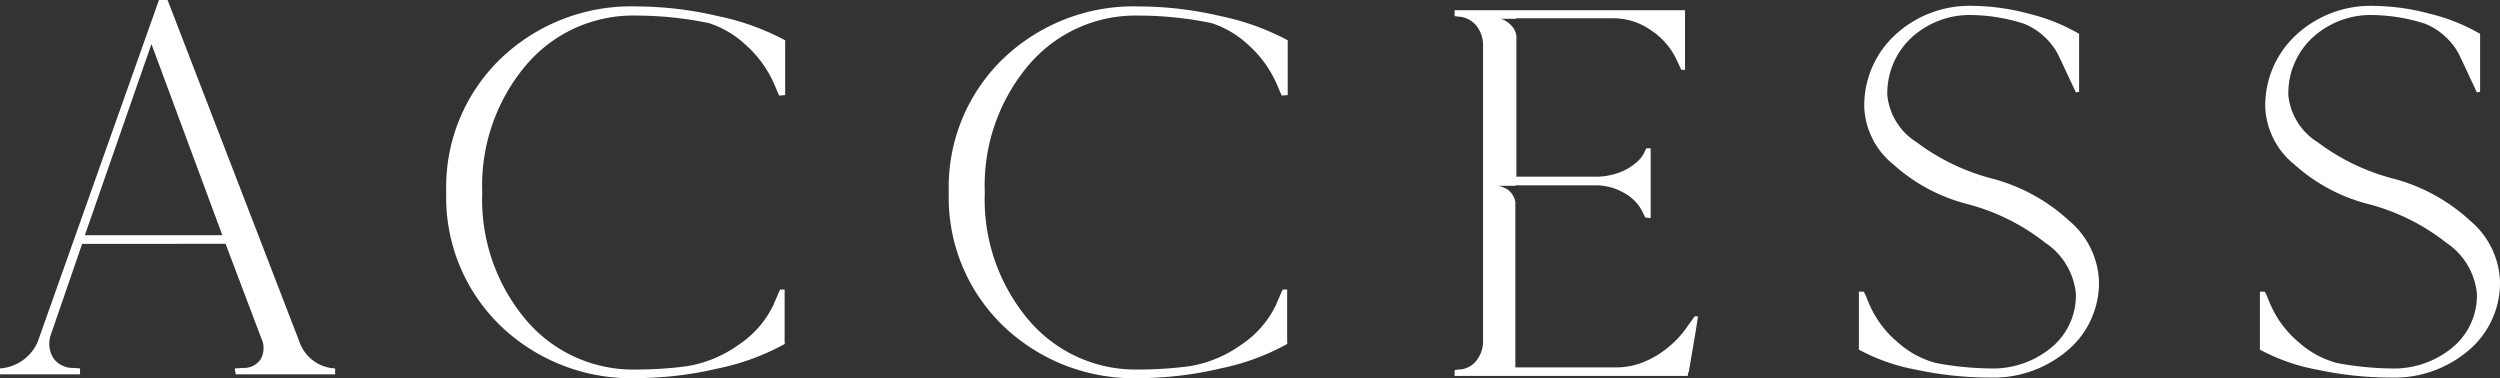 <svg xmlns="http://www.w3.org/2000/svg" viewBox="0 0 133.082 20.128">
  <rect x="0" y="0" width="133.082" height="20.128" fill="#333333" stroke="none"/>
  <defs>
    <style>
      .cls-1 {
        fill: #fff;
      }
    </style>
  </defs>
  <g id="レイヤー_2" data-name="レイヤー 2">
    <g id="レイヤー_2-2" data-name="レイヤー 2">
      <g>
        <path class="cls-1" d="M15.925,18.155a2.118,2.118,0,0,0,1.915,1.458v.314H12.551l-.057-.314.457-.028a1.06,1.06,0,0,0,.93-.472,1.194,1.194,0,0,0,.042-1.072l-1.915-5.061H4.374L2.688,17.869a1.454,1.454,0,0,0,.157,1.201A1.26,1.26,0,0,0,3.917,19.585l.343.028v.314H0v-.314a2.367,2.367,0,0,0,2.001-1.4L8.463,0h.457ZM4.517,12.522h7.319L8.062,2.345Z"/>
        <path class="cls-1" d="M33.876.829a7.467,7.467,0,0,0-5.89,2.659A9.926,9.926,0,0,0,25.671,10.25a9.926,9.926,0,0,0,2.315,6.762A7.467,7.467,0,0,0,33.876,19.671a20.999,20.999,0,0,0,2.659-.172,6.524,6.524,0,0,0,2.802-1.158,5.279,5.279,0,0,0,1.858-2.158c.02-.058.053-.138.101-.243.047-.104.09-.204.129-.3a1.163,1.163,0,0,1,.114-.229h.229v2.859l.028.028a12.562,12.562,0,0,1-3.573,1.315,19.093,19.093,0,0,1-4.289.515,10.028,10.028,0,0,1-7.305-2.802,9.484,9.484,0,0,1-2.874-7.091,9.483,9.483,0,0,1,2.874-7.09A10.028,10.028,0,0,1,33.934.344,19.037,19.037,0,0,1,38.223.858,13.24,13.24,0,0,1,41.796,2.145v2.916l-.314.029c-.038-.076-.096-.205-.172-.387-.076-.181-.133-.31-.171-.386a5.944,5.944,0,0,0-1.43-1.916,5.222,5.222,0,0,0-1.973-1.172A19.404,19.404,0,0,0,33.876.829Z"/>
        <path class="cls-1" d="M60.628.829a7.467,7.467,0,0,0-5.89,2.659A9.926,9.926,0,0,0,52.423,10.25a9.926,9.926,0,0,0,2.315,6.762,7.467,7.467,0,0,0,5.89,2.659,20.999,20.999,0,0,0,2.659-.172,6.524,6.524,0,0,0,2.802-1.158,5.279,5.279,0,0,0,1.858-2.158c.02-.058.053-.138.101-.243.047-.104.09-.204.129-.3a1.191,1.191,0,0,1,.114-.229H68.519v2.859l.029.028a12.572,12.572,0,0,1-3.574,1.315,19.093,19.093,0,0,1-4.289.515,10.028,10.028,0,0,1-7.305-2.802,9.484,9.484,0,0,1-2.874-7.091,9.483,9.483,0,0,1,2.874-7.09A10.028,10.028,0,0,1,60.686.344,19.037,19.037,0,0,1,64.975.858a13.25,13.25,0,0,1,3.574,1.286v2.916l-.315.029c-.038-.076-.096-.205-.172-.387-.076-.181-.133-.31-.171-.386a5.944,5.944,0,0,0-1.43-1.916,5.222,5.222,0,0,0-1.973-1.172A19.404,19.404,0,0,0,60.628.829Z"/>
        <path class="cls-1" d="M90.214,16.84h.172c-.039.306-.119.815-.244,1.53-.123.715-.205,1.196-.242,1.443h-.029l-.027.2H77.433v-.314l.23-.028a1.222,1.222,0,0,0,.928-.472,1.656,1.656,0,0,0,.357-1.072V2.431a1.695,1.695,0,0,0-.172-.772,1.412,1.412,0,0,0-.457-.543,1.295,1.295,0,0,0-.656-.229L77.433.858V.544H89.699V3.717h-.199l-.201-.429a3.805,3.805,0,0,0-1.387-1.658A3.463,3.463,0,0,0,85.925.973H80.722V1.001h-.916a.709.709,0,0,1,.215.043,1.366,1.366,0,0,1,.387.271.975.975,0,0,1,.314.601V9.406h4.26a3.466,3.466,0,0,0,.814-.1,3.224,3.224,0,0,0,.744-.271,2.943,2.943,0,0,0,.6-.415,1.491,1.491,0,0,0,.387-.5l.113-.229h.23v3.717l-.287-.029-.113-.229a2.307,2.307,0,0,0-1.002-1.072,3.031,3.031,0,0,0-1.543-.414H80.666v.028h-.916a.387.387,0,0,1,.086.015,1.857,1.857,0,0,1,.201.071,1.159,1.159,0,0,1,.256.143,1.051,1.051,0,0,1,.229.258.924.924,0,0,1,.145.4v8.777h5.432a3.759,3.759,0,0,0,1.4-.286,4.909,4.909,0,0,0,1.344-.815,5.398,5.398,0,0,0,1.059-1.187Z"/>
        <path class="cls-1" d="M106.101,9.521A9.644,9.644,0,0,1,110.146,11.751a4.428,4.428,0,0,1,1.588,3.202,4.701,4.701,0,0,1-1.658,3.688,6.094,6.094,0,0,1-4.174,1.458,18.669,18.669,0,0,1-3.875-.415,10.348,10.348,0,0,1-3.074-1.072V15.525h.258a2.321,2.321,0,0,1,.172.371c.076.19.133.324.172.4a5.455,5.455,0,0,0,1.473,1.93,4.938,4.938,0,0,0,2.043,1.101,16.639,16.639,0,0,0,2.832.286,4.887,4.887,0,0,0,3.301-1.115,3.595,3.595,0,0,0,1.301-2.858,3.678,3.678,0,0,0-1.629-2.717,11.291,11.291,0,0,0-4.146-2.059,9.321,9.321,0,0,1-3.93-2.101,4.144,4.144,0,0,1-1.559-3.017,5.104,5.104,0,0,1,1.645-3.889,5.834,5.834,0,0,1,4.158-1.544,11.813,11.813,0,0,1,2.945.415,10.048,10.048,0,0,1,2.688,1.072V4.89l-.172.028L109.646,3.088a3.328,3.328,0,0,0-.785-1.101A3.452,3.452,0,0,0,107.73,1.258a9.51,9.51,0,0,0-2.715-.457A4.587,4.587,0,0,0,101.755,2.002a4.034,4.034,0,0,0-1.287,3.088,3.364,3.364,0,0,0,1.588,2.501A11.485,11.485,0,0,0,106.101,9.521Z"/>
        <path class="cls-1" d="M127.449,9.521a9.644,9.644,0,0,1,4.045,2.23,4.428,4.428,0,0,1,1.588,3.202,4.701,4.701,0,0,1-1.658,3.688,6.094,6.094,0,0,1-4.174,1.458,18.669,18.669,0,0,1-3.875-.415,10.348,10.348,0,0,1-3.074-1.072V15.525h.258a2.321,2.321,0,0,1,.172.371c.076.19.133.324.172.4a5.455,5.455,0,0,0,1.473,1.93,4.938,4.938,0,0,0,2.043,1.101,16.639,16.639,0,0,0,2.832.286,4.887,4.887,0,0,0,3.301-1.115,3.595,3.595,0,0,0,1.301-2.858,3.678,3.678,0,0,0-1.629-2.717,11.291,11.291,0,0,0-4.146-2.059A9.321,9.321,0,0,1,122.146,8.764a4.144,4.144,0,0,1-1.559-3.017,5.104,5.104,0,0,1,1.645-3.889,5.834,5.834,0,0,1,4.158-1.544,11.813,11.813,0,0,1,2.945.415,10.048,10.048,0,0,1,2.688,1.072V4.89l-.172.028-.857-1.83a3.328,3.328,0,0,0-.785-1.101,3.452,3.452,0,0,0-1.131-.729,9.51,9.51,0,0,0-2.715-.457A4.587,4.587,0,0,0,123.103,2.002a4.034,4.034,0,0,0-1.287,3.088,3.364,3.364,0,0,0,1.588,2.501A11.485,11.485,0,0,0,127.449,9.521Z"/>
      </g>
    </g>
  </g>
</svg>
